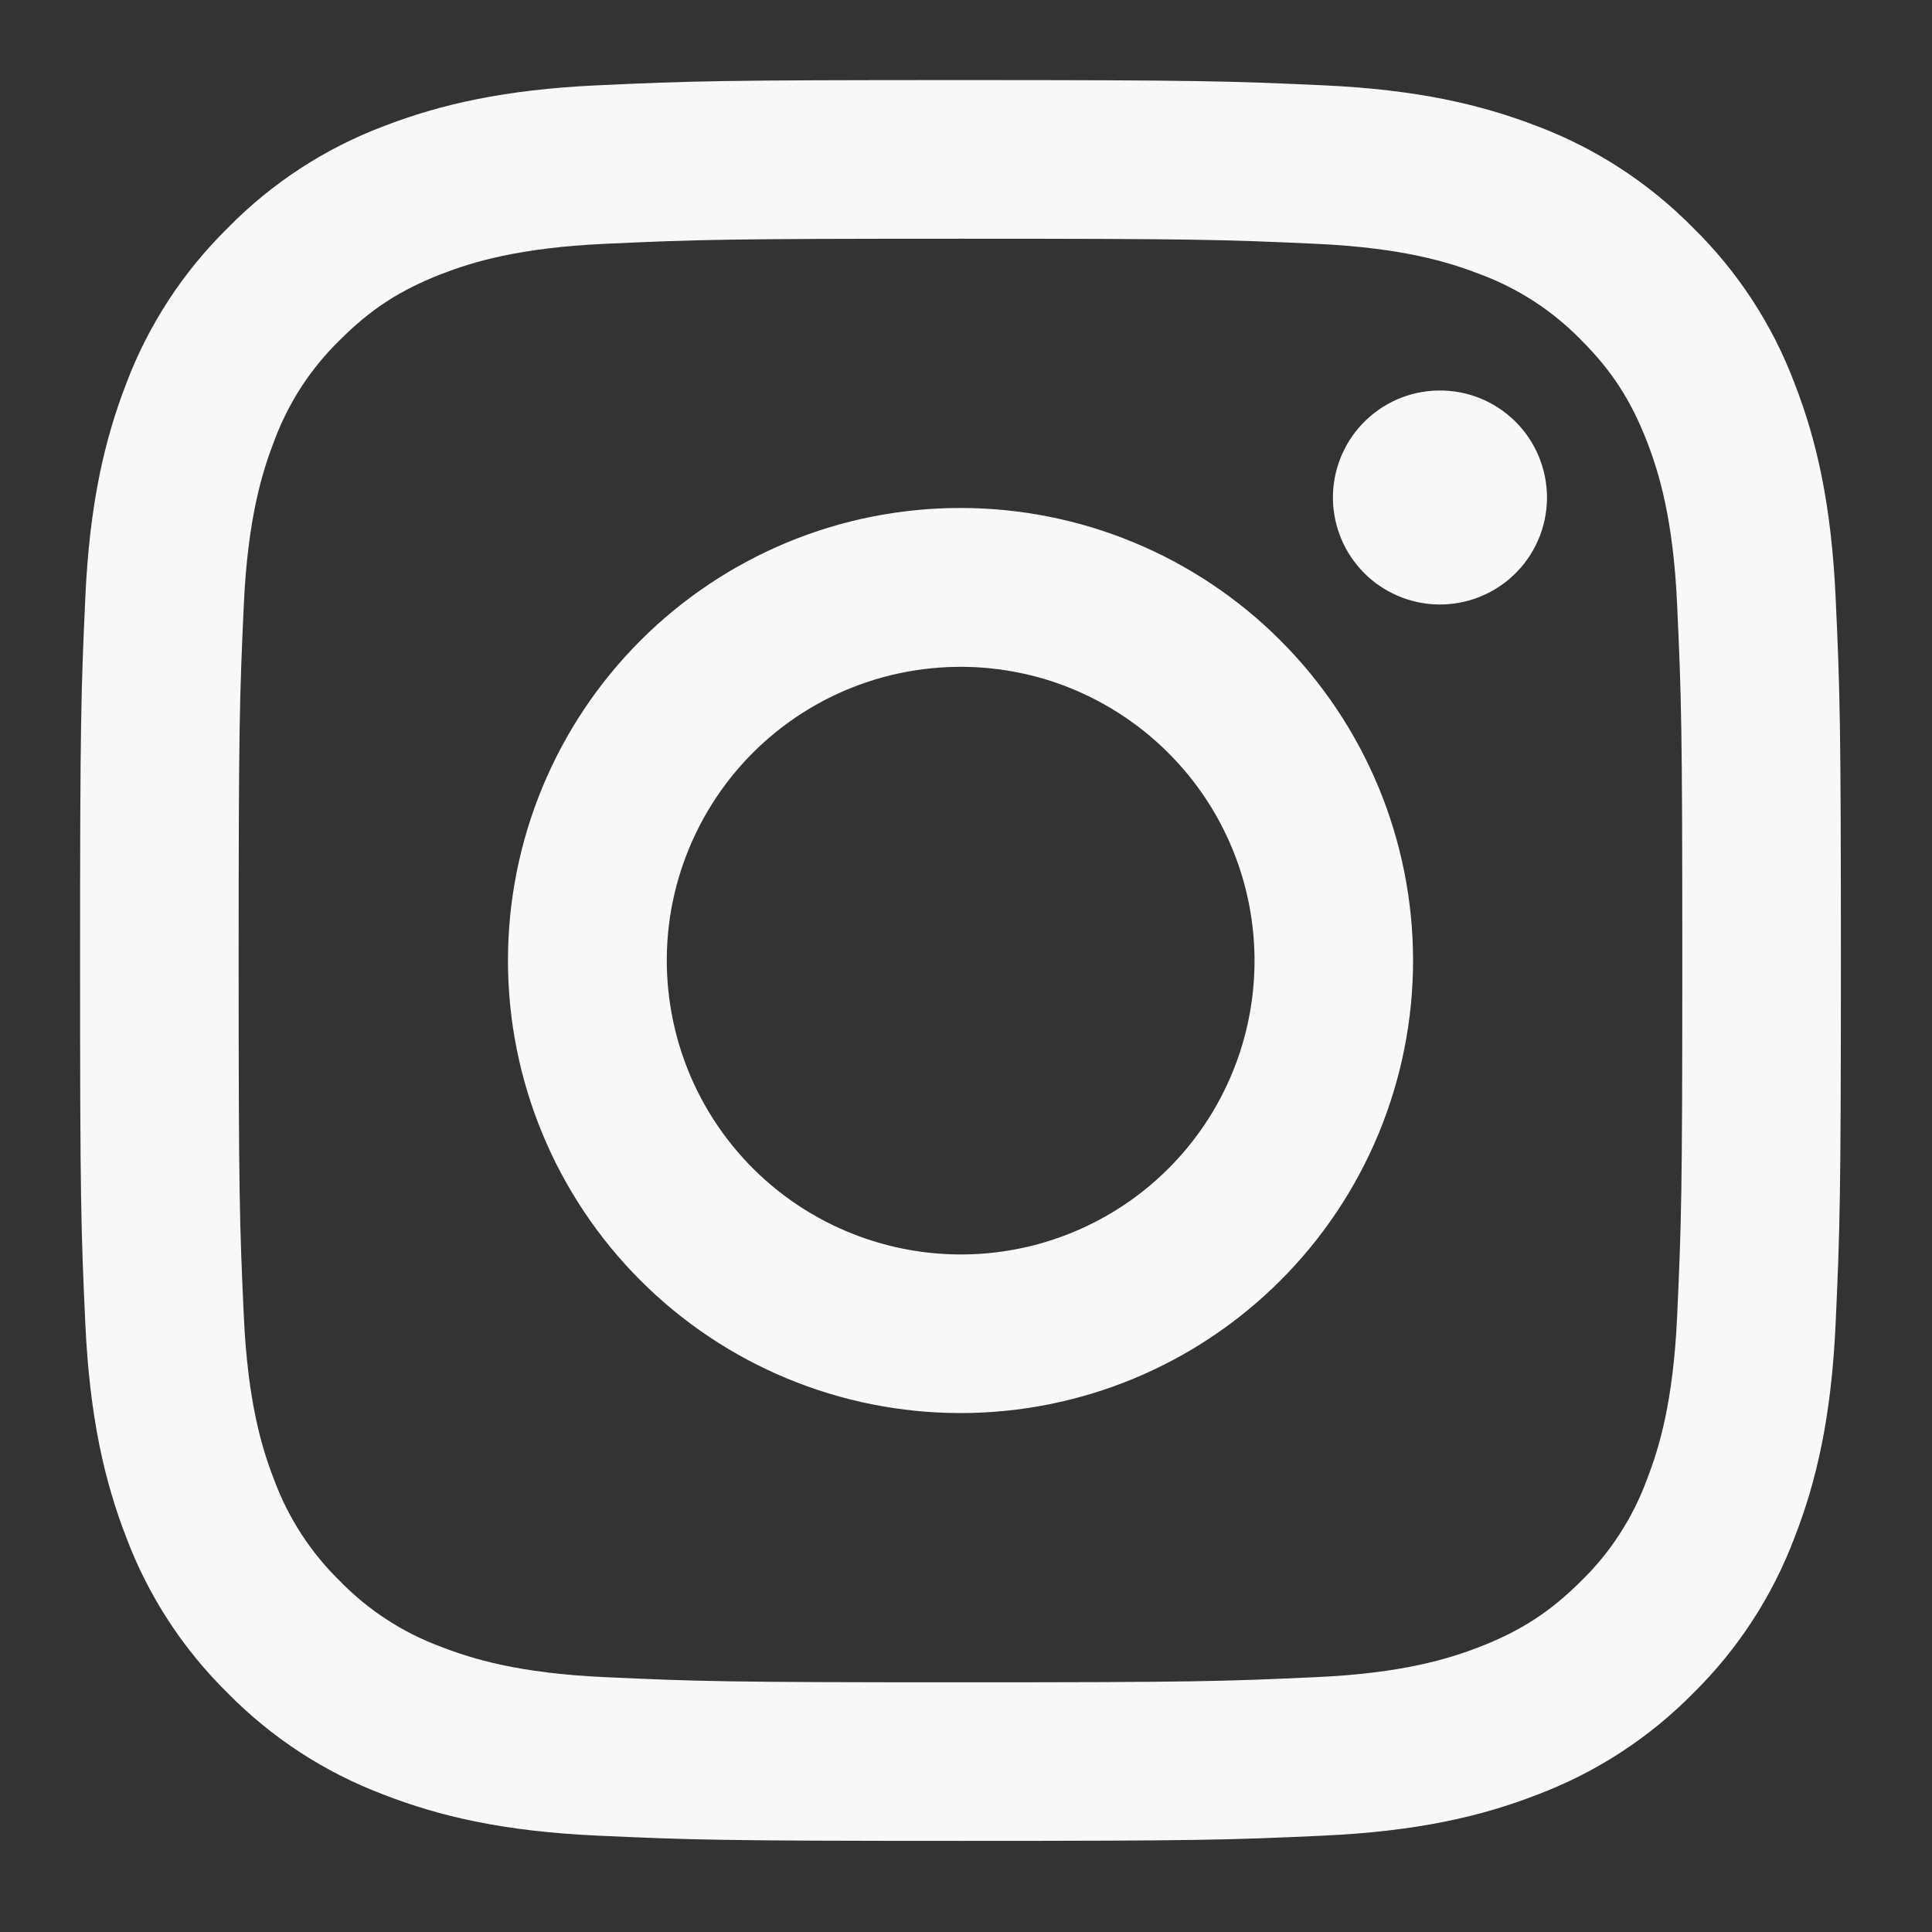 <svg width="25" height="25" viewBox="0 0 25 25" fill="none" xmlns="http://www.w3.org/2000/svg">
<rect x="0" y="0" width="25" height="25" fill="#333333" stroke="none"/>
<path fill-rule="evenodd" clip-rule="evenodd" d="M7.732 1.104C8.946 1.048 9.334 1.036 12.429 1.036C15.523 1.036 15.911 1.049 17.125 1.104C18.338 1.159 19.167 1.353 19.892 1.633C20.651 1.92 21.34 2.369 21.91 2.949C22.489 3.517 22.937 4.205 23.223 4.965C23.505 5.69 23.697 6.519 23.753 7.731C23.809 8.948 23.821 9.335 23.821 12.429C23.821 15.523 23.808 15.911 23.753 17.126C23.698 18.337 23.505 19.166 23.223 19.891C22.937 20.651 22.489 21.34 21.91 21.91C21.34 22.489 20.651 22.937 19.892 23.223C19.167 23.505 18.338 23.697 17.127 23.753C15.911 23.809 15.523 23.821 12.429 23.821C9.334 23.821 8.946 23.808 7.732 23.753C6.52 23.698 5.691 23.505 4.966 23.223C4.206 22.937 3.517 22.489 2.948 21.91C2.368 21.341 1.919 20.652 1.633 19.892C1.353 19.167 1.16 18.338 1.104 17.127C1.048 15.91 1.036 15.522 1.036 12.429C1.036 9.334 1.049 8.947 1.104 7.733C1.159 6.519 1.353 5.69 1.633 4.965C1.92 4.205 2.369 3.517 2.949 2.948C3.517 2.368 4.205 1.92 4.965 1.633C5.69 1.353 6.519 1.16 7.731 1.104H7.732ZM17.032 3.155C15.831 3.1 15.47 3.089 12.429 3.089C9.387 3.089 9.026 3.1 7.825 3.155C6.713 3.206 6.111 3.391 5.709 3.547C5.178 3.754 4.797 4 4.399 4.399C4.021 4.766 3.73 5.214 3.547 5.709C3.391 6.111 3.206 6.714 3.155 7.825C3.1 9.026 3.088 9.387 3.088 12.429C3.088 15.47 3.1 15.831 3.155 17.032C3.206 18.144 3.391 18.747 3.547 19.148C3.73 19.642 4.021 20.091 4.399 20.459C4.766 20.837 5.215 21.128 5.709 21.31C6.111 21.466 6.713 21.652 7.825 21.702C9.026 21.757 9.386 21.769 12.429 21.769C15.472 21.769 15.831 21.757 17.032 21.702C18.144 21.652 18.746 21.466 19.148 21.31C19.68 21.103 20.06 20.857 20.459 20.459C20.837 20.091 21.128 19.642 21.31 19.148C21.466 18.747 21.652 18.144 21.702 17.032C21.757 15.831 21.769 15.47 21.769 12.429C21.769 9.387 21.757 9.026 21.702 7.825C21.652 6.714 21.466 6.111 21.31 5.709C21.103 5.178 20.857 4.797 20.459 4.399C20.091 4.021 19.643 3.73 19.148 3.547C18.746 3.391 18.144 3.206 17.032 3.155ZM10.973 15.941C11.786 16.279 12.691 16.325 13.534 16.07C14.376 15.815 15.104 15.276 15.593 14.544C16.082 13.812 16.302 12.933 16.215 12.057C16.128 11.181 15.74 10.362 15.116 9.741C14.719 9.344 14.238 9.04 13.709 8.85C13.18 8.661 12.615 8.592 12.056 8.647C11.497 8.702 10.957 8.88 10.475 9.169C9.993 9.458 9.581 9.85 9.269 10.318C8.957 10.785 8.752 11.316 8.669 11.871C8.587 12.427 8.629 12.994 8.792 13.532C8.955 14.07 9.235 14.565 9.612 14.981C9.989 15.398 10.454 15.726 10.973 15.941ZM8.288 8.288C8.832 7.744 9.477 7.313 10.188 7.018C10.898 6.724 11.659 6.573 12.429 6.573C13.198 6.573 13.959 6.724 14.669 7.018C15.38 7.313 16.026 7.744 16.569 8.288C17.113 8.832 17.544 9.477 17.839 10.188C18.133 10.898 18.285 11.66 18.285 12.429C18.285 13.198 18.133 13.959 17.839 14.67C17.544 15.38 17.113 16.026 16.569 16.569C15.471 17.668 13.982 18.285 12.429 18.285C10.876 18.285 9.386 17.668 8.288 16.569C7.19 15.471 6.573 13.982 6.573 12.429C6.573 10.876 7.19 9.386 8.288 8.288ZM19.583 7.445C19.718 7.318 19.826 7.165 19.901 6.995C19.975 6.826 20.015 6.643 20.018 6.458C20.02 6.272 19.986 6.089 19.916 5.917C19.847 5.745 19.743 5.589 19.612 5.458C19.481 5.327 19.325 5.224 19.154 5.154C18.982 5.085 18.798 5.05 18.613 5.053C18.428 5.056 18.245 5.095 18.075 5.17C17.906 5.245 17.753 5.352 17.626 5.487C17.379 5.749 17.243 6.097 17.248 6.458C17.254 6.818 17.399 7.162 17.654 7.417C17.909 7.671 18.253 7.817 18.613 7.822C18.973 7.827 19.321 7.692 19.583 7.445Z" fill="#F8F8F8"/>
</svg>
